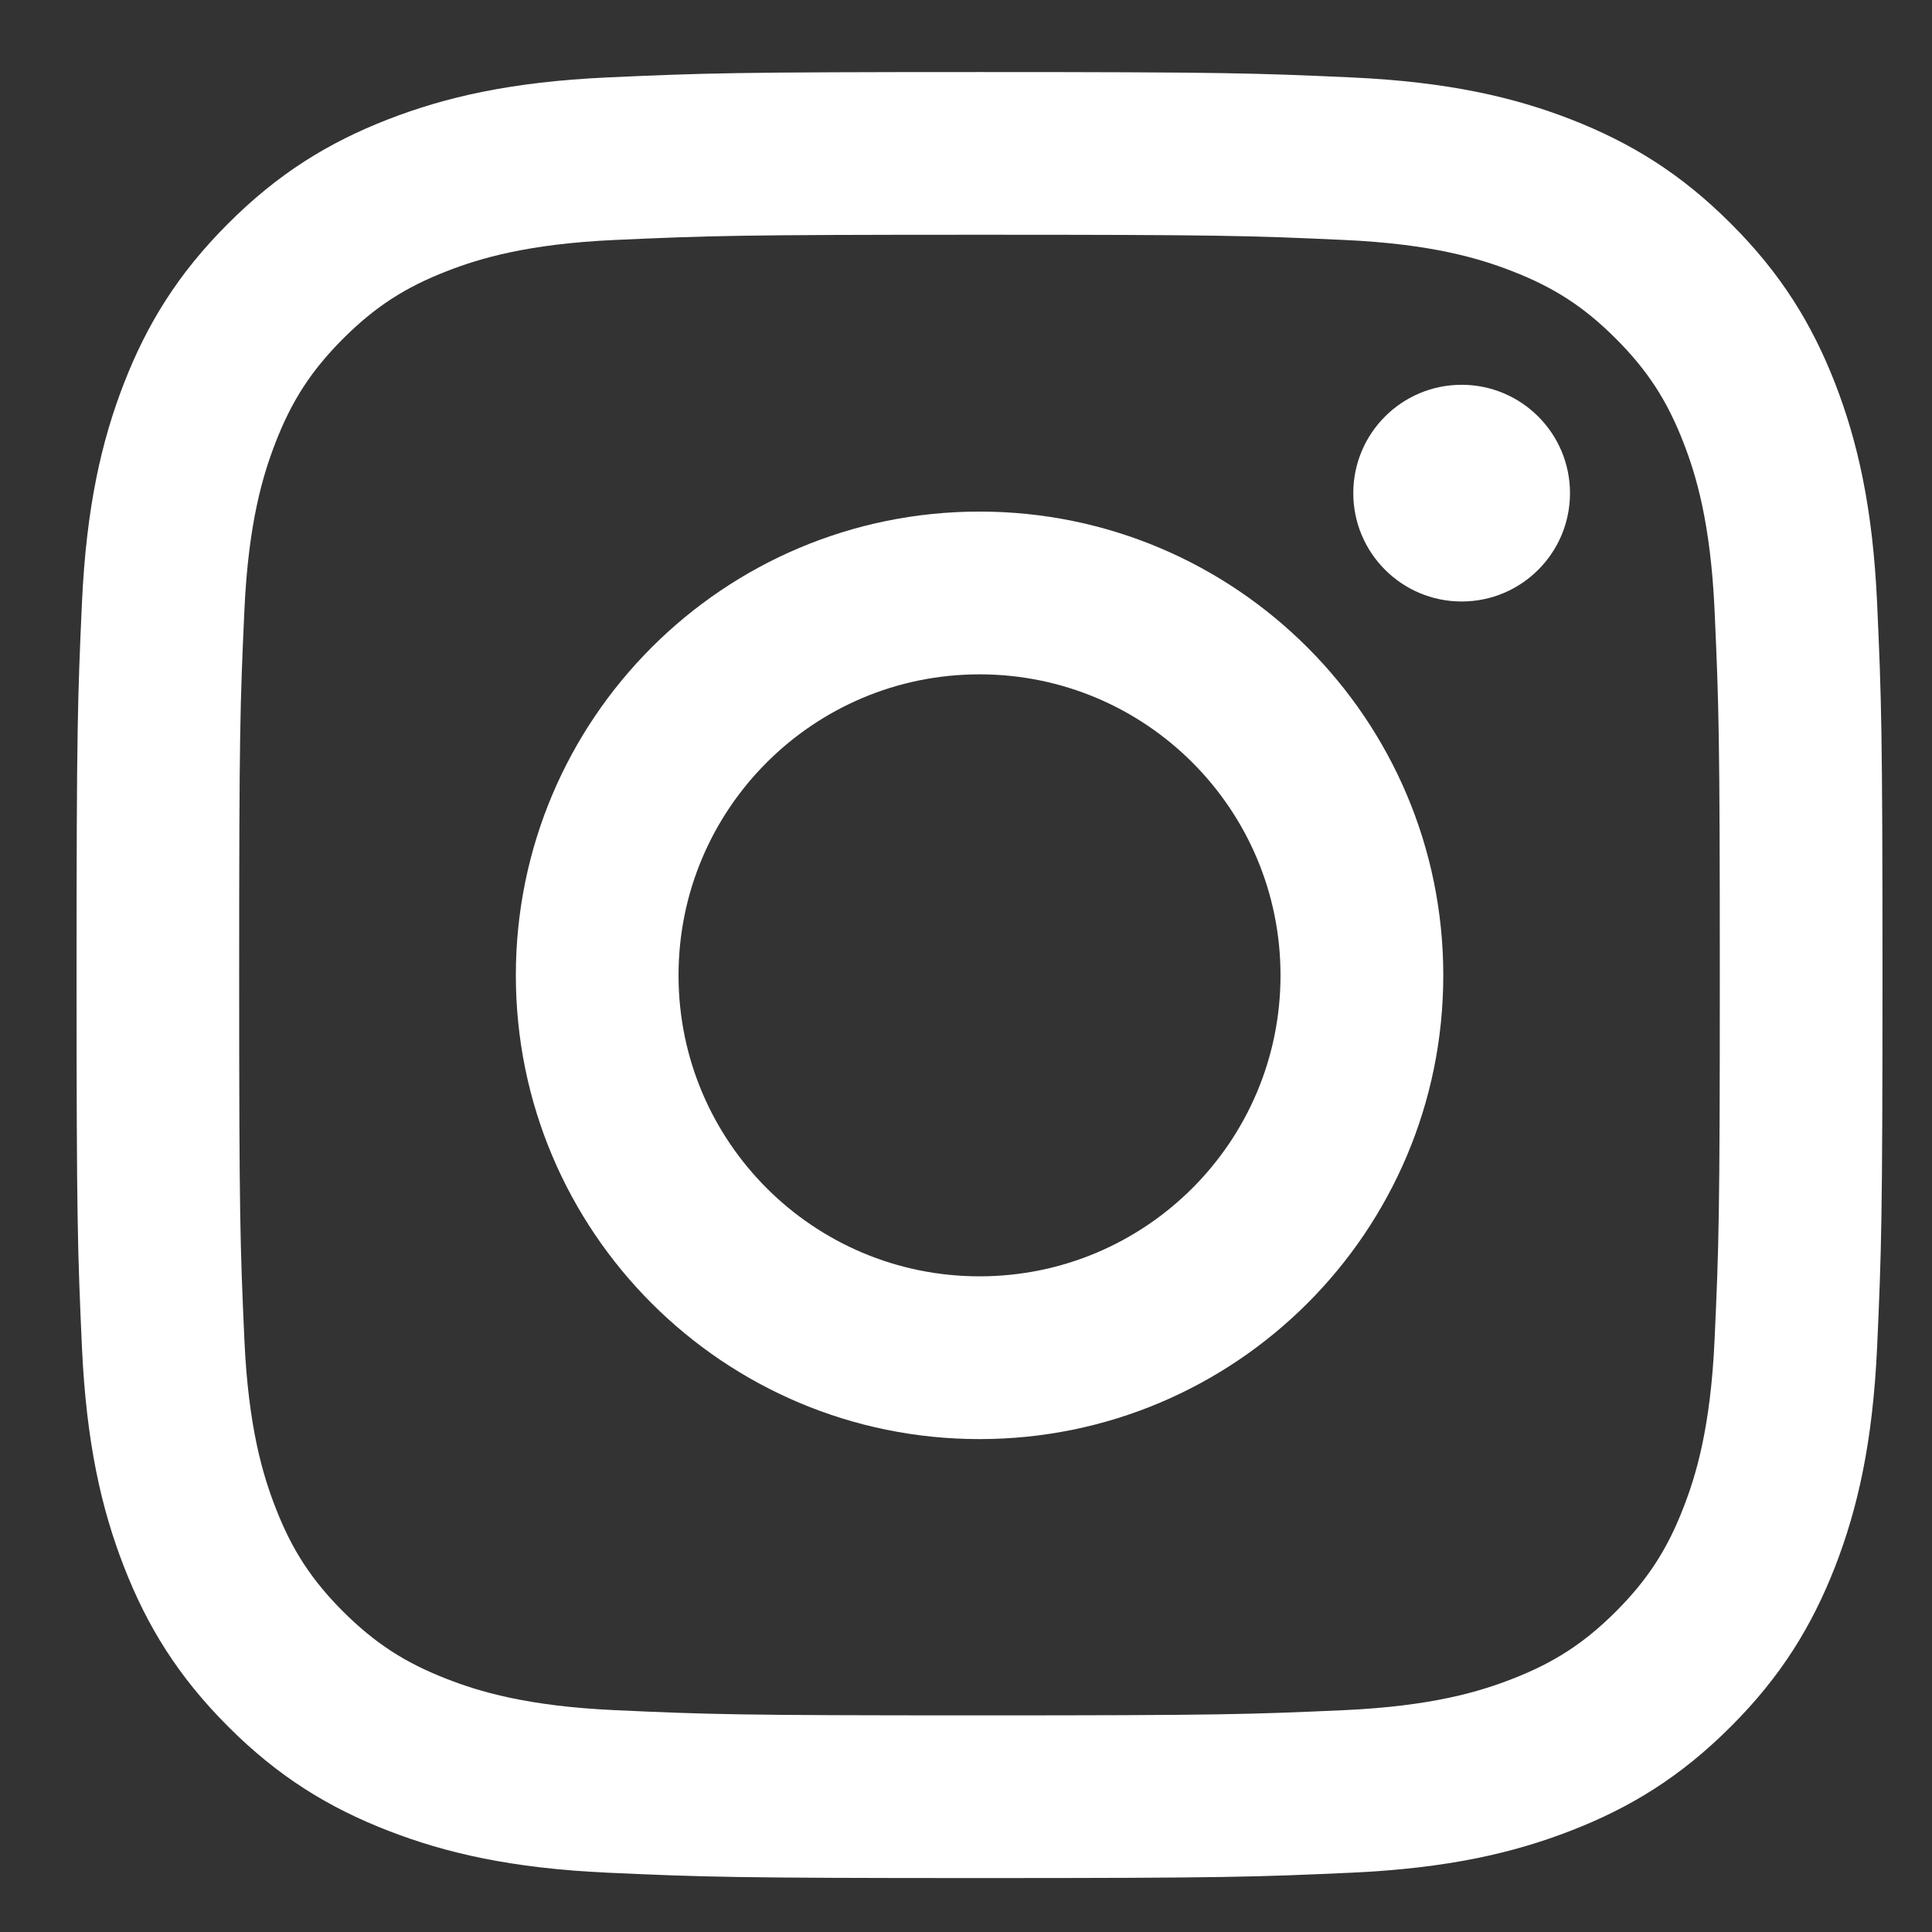 <svg width="24" height="24" viewBox="0 0 24 24" fill="none" xmlns="http://www.w3.org/2000/svg">
<rect x="0" y="0" width="24" height="24" fill="#333333" stroke="none"/>
<path d="M12.168 2.916C15.163 2.916 15.518 2.927 16.7 2.981C17.794 3.031 18.388 3.214 18.783 3.368C19.307 3.571 19.68 3.814 20.073 4.207C20.465 4.6 20.709 4.973 20.912 5.497C21.066 5.892 21.249 6.486 21.299 7.58C21.352 8.763 21.364 9.118 21.364 12.113C21.364 15.109 21.353 15.463 21.299 16.646C21.249 17.74 21.066 18.334 20.912 18.729C20.709 19.253 20.465 19.626 20.073 20.019C19.68 20.411 19.307 20.654 18.783 20.857C18.388 21.011 17.794 21.194 16.7 21.244C15.518 21.297 15.163 21.309 12.168 21.309C9.172 21.309 8.817 21.298 7.635 21.244C6.541 21.194 5.947 21.011 5.552 20.857C5.028 20.654 4.655 20.41 4.262 20.019C3.87 19.626 3.626 19.253 3.423 18.729C3.269 18.334 3.086 17.74 3.036 16.646C2.983 15.463 2.971 15.109 2.971 12.113C2.971 9.118 2.982 8.763 3.036 7.58C3.086 6.486 3.269 5.893 3.423 5.497C3.626 4.973 3.87 4.6 4.262 4.207C4.655 3.815 5.028 3.571 5.552 3.368C5.947 3.214 6.542 3.031 7.635 2.981C8.817 2.928 9.172 2.916 12.168 2.916ZM12.168 0.895C9.121 0.895 8.739 0.908 7.542 0.962C6.348 1.017 5.533 1.206 4.82 1.483C4.082 1.77 3.456 2.154 2.833 2.778C2.209 3.401 1.826 4.027 1.539 4.764C1.262 5.478 1.073 6.293 1.018 7.487C0.964 8.684 0.951 9.066 0.951 12.112C0.951 15.159 0.964 15.541 1.018 16.738C1.073 17.932 1.262 18.747 1.539 19.46C1.826 20.198 2.21 20.824 2.833 21.447C3.456 22.071 4.082 22.454 4.82 22.741C5.533 23.018 6.348 23.208 7.542 23.263C8.739 23.317 9.121 23.33 12.168 23.33C15.214 23.33 15.596 23.317 16.793 23.263C17.987 23.208 18.802 23.018 19.515 22.741C20.253 22.455 20.879 22.071 21.502 21.447C22.126 20.824 22.509 20.198 22.797 19.46C23.073 18.747 23.263 17.932 23.318 16.738C23.372 15.541 23.385 15.159 23.385 12.112C23.385 9.066 23.372 8.684 23.318 7.487C23.263 6.293 23.073 5.478 22.797 4.764C22.51 4.027 22.126 3.401 21.502 2.778C20.879 2.154 20.253 1.771 19.515 1.483C18.802 1.206 17.987 1.017 16.793 0.962C15.596 0.908 15.214 0.895 12.168 0.895Z" fill="white"/>
<path d="M12.168 6.355C8.987 6.355 6.408 8.934 6.408 12.116C6.408 15.298 8.986 17.877 12.168 17.877C15.35 17.877 17.929 15.298 17.929 12.116C17.929 8.934 15.349 6.355 12.168 6.355ZM12.168 15.855C10.103 15.855 8.429 14.181 8.429 12.116C8.429 10.051 10.103 8.377 12.168 8.377C14.234 8.377 15.907 10.051 15.907 12.116C15.907 14.181 14.233 15.855 12.168 15.855Z" fill="white"/>
<path d="M19.503 6.126C19.503 6.87 18.9 7.472 18.157 7.472C17.414 7.472 16.811 6.869 16.811 6.126C16.811 5.382 17.414 4.78 18.157 4.78C18.9 4.78 19.503 5.383 19.503 6.126Z" fill="white"/>
</svg>
